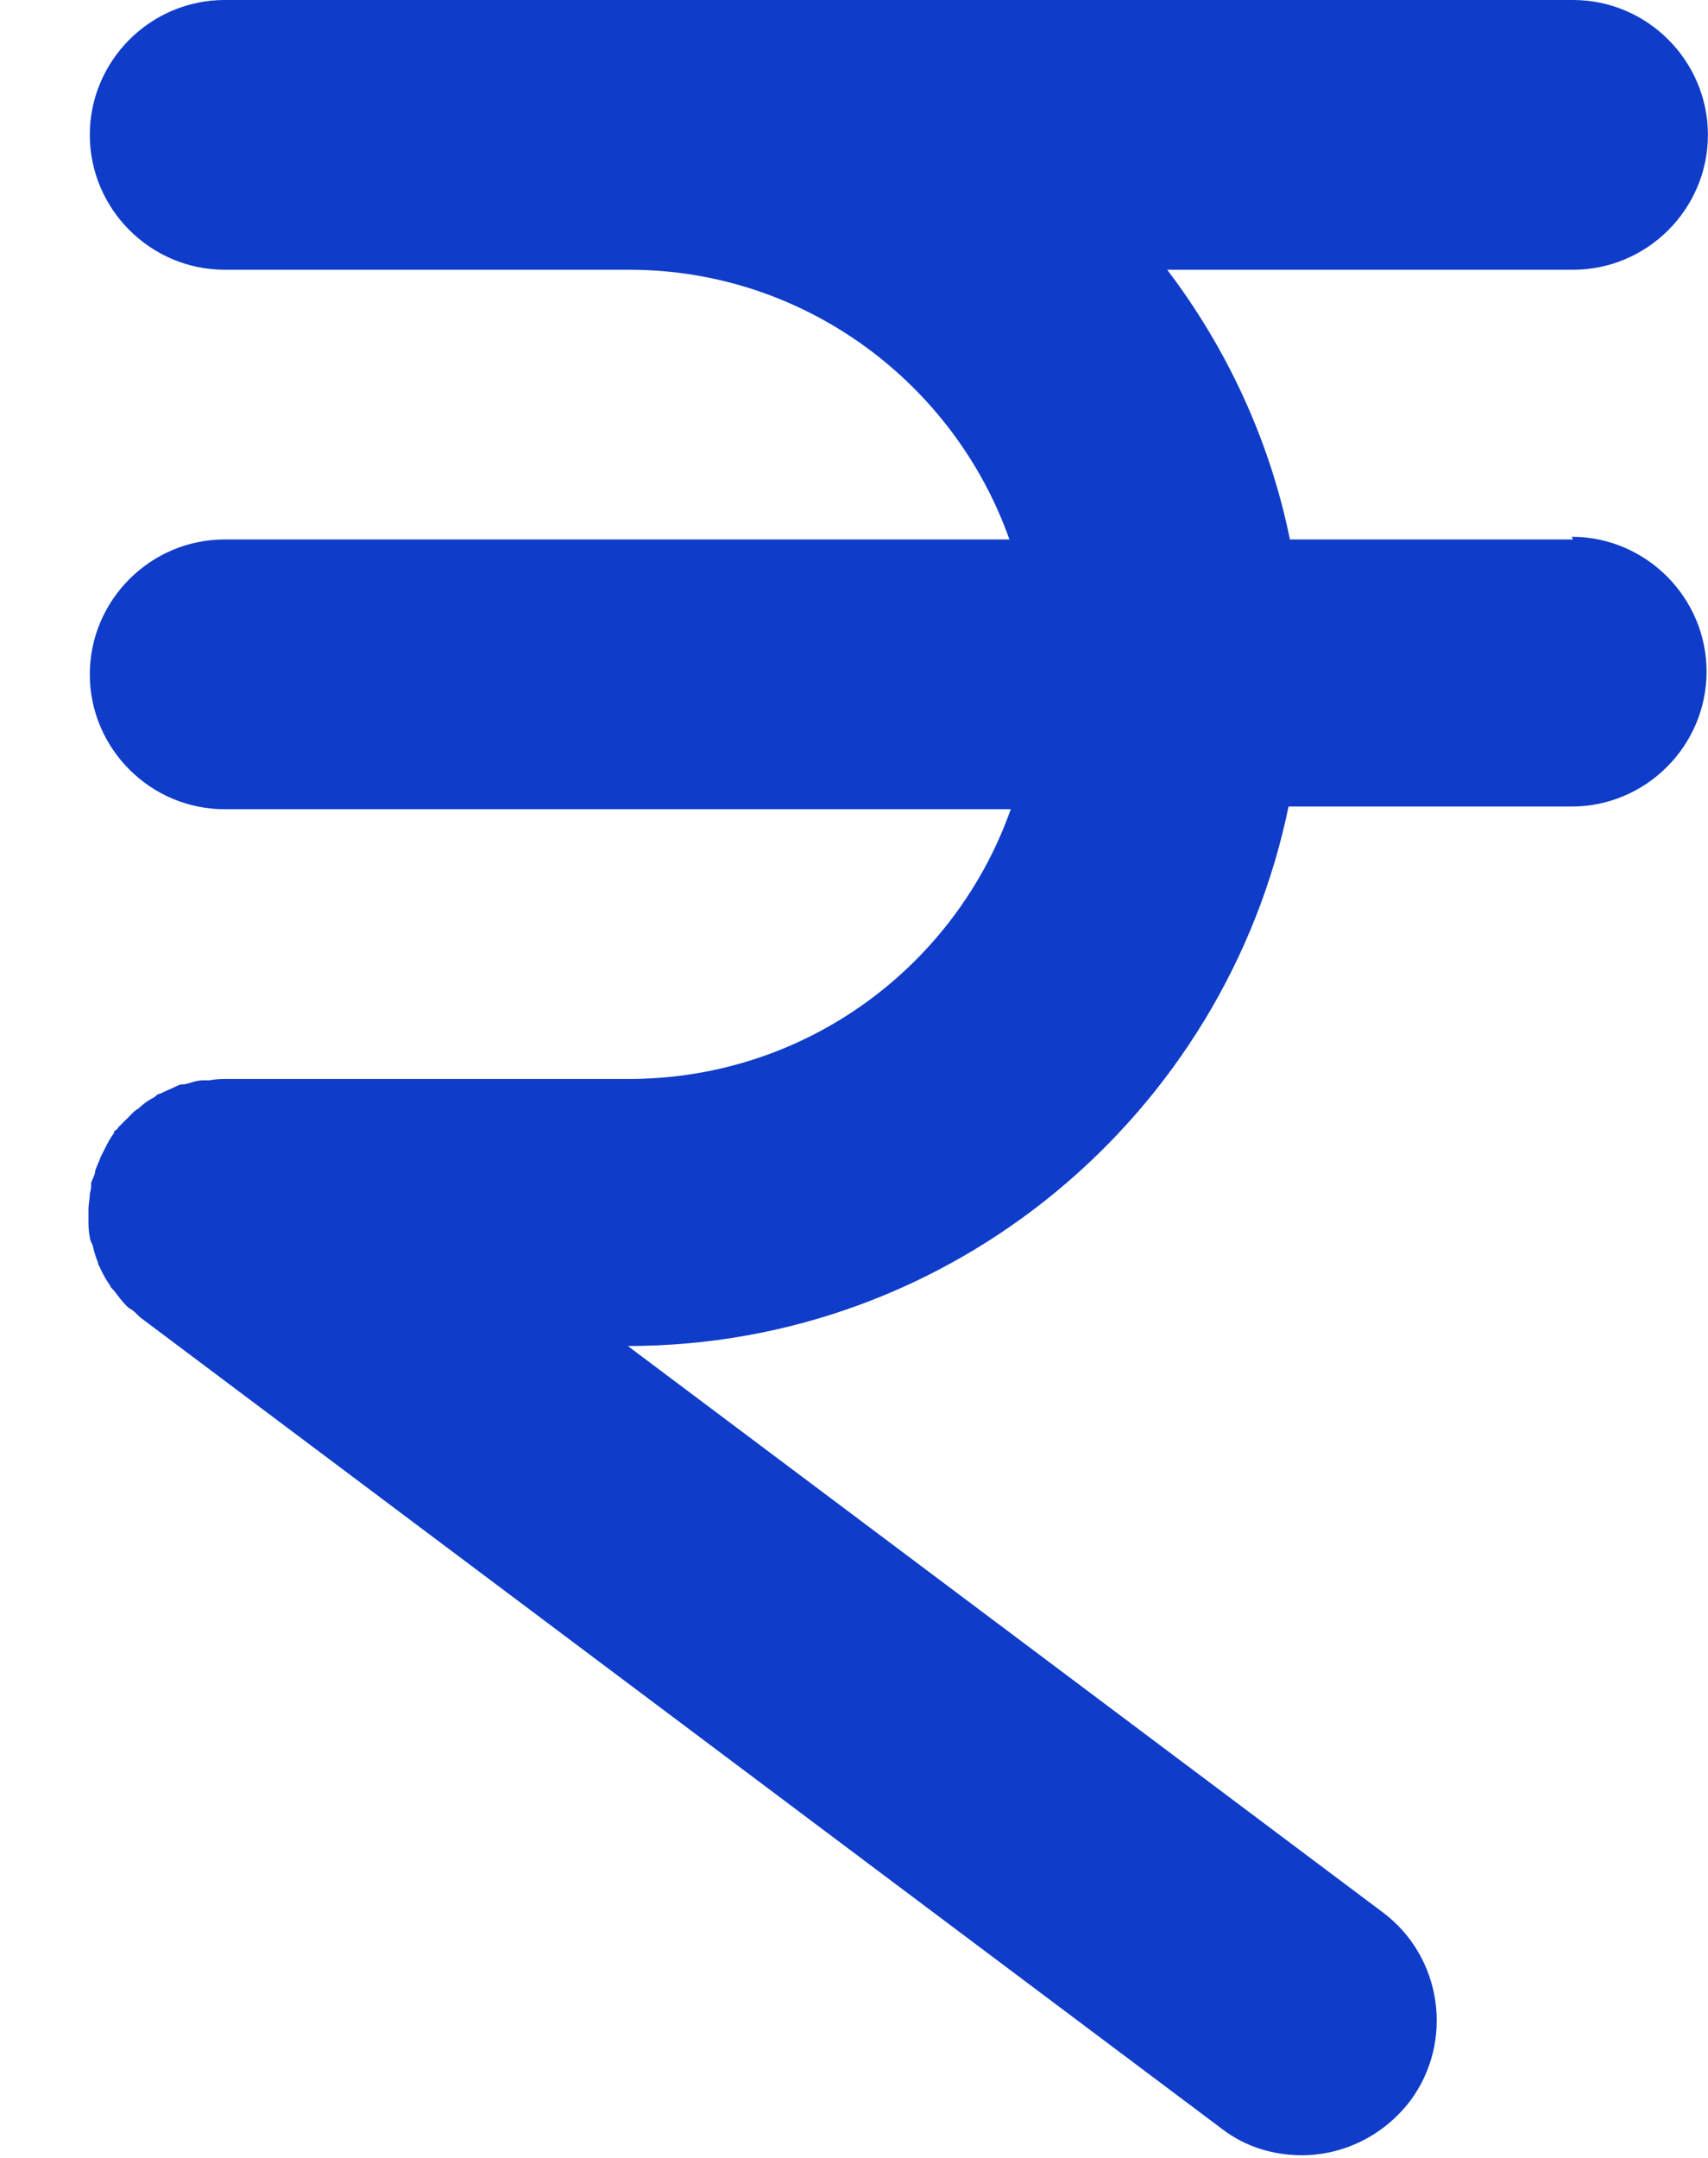 <svg width="19" height="24" viewBox="0 0 19 24" fill="none" xmlns="http://www.w3.org/2000/svg">
<path d="M17.499 6H14.349C14.124 4.89 13.644 3.87 12.984 3H17.499C18.324 3 18.999 2.325 18.999 1.5C18.999 0.675 18.324 0 17.499 0H2.499C1.674 0 0.999 0.675 0.999 1.5C0.999 2.325 1.674 3 2.499 3H6.999C8.949 3 10.614 4.26 11.229 6H2.499C1.674 6 0.999 6.675 0.999 7.5C0.999 8.325 1.674 9 2.499 9H11.244C10.629 10.74 8.979 11.985 7.029 12C7.029 12 7.014 12 6.999 12H2.499C2.499 12 2.394 12 2.334 12.015C2.304 12.015 2.289 12.015 2.259 12.015C2.184 12.015 2.124 12.045 2.049 12.06C2.019 12.06 2.004 12.06 1.974 12.075C1.914 12.105 1.839 12.135 1.779 12.165C1.749 12.165 1.734 12.195 1.704 12.21C1.644 12.24 1.584 12.285 1.539 12.33C1.509 12.345 1.494 12.36 1.464 12.39C1.419 12.435 1.359 12.495 1.314 12.54C1.314 12.555 1.284 12.57 1.269 12.585C1.269 12.585 1.269 12.585 1.269 12.6C1.224 12.66 1.194 12.72 1.164 12.78C1.149 12.81 1.134 12.84 1.119 12.87C1.104 12.915 1.074 12.975 1.059 13.02C1.059 13.065 1.029 13.11 1.014 13.155C1.014 13.2 1.014 13.23 0.999 13.275C0.999 13.335 0.984 13.395 0.984 13.455C0.984 13.455 0.984 13.47 0.984 13.485C0.984 13.515 0.984 13.53 0.984 13.56C0.984 13.62 0.984 13.695 0.999 13.755C0.999 13.785 1.014 13.815 1.029 13.845C1.044 13.905 1.059 13.965 1.089 14.04C1.089 14.07 1.119 14.1 1.119 14.115C1.149 14.175 1.179 14.235 1.224 14.295C1.224 14.31 1.254 14.34 1.269 14.355C1.314 14.415 1.359 14.475 1.404 14.52C1.419 14.535 1.434 14.55 1.464 14.565C1.509 14.595 1.539 14.64 1.584 14.67L13.584 23.67C13.854 23.88 14.169 23.97 14.484 23.97C14.934 23.97 15.384 23.76 15.684 23.37C16.179 22.71 16.044 21.765 15.384 21.27L6.984 14.97C10.599 14.97 13.629 12.39 14.334 8.97H17.484C18.309 8.97 18.984 8.295 18.984 7.47C18.984 6.645 18.309 5.97 17.484 5.97L17.499 6Z" fill="#0F3CC9"/>
</svg>
